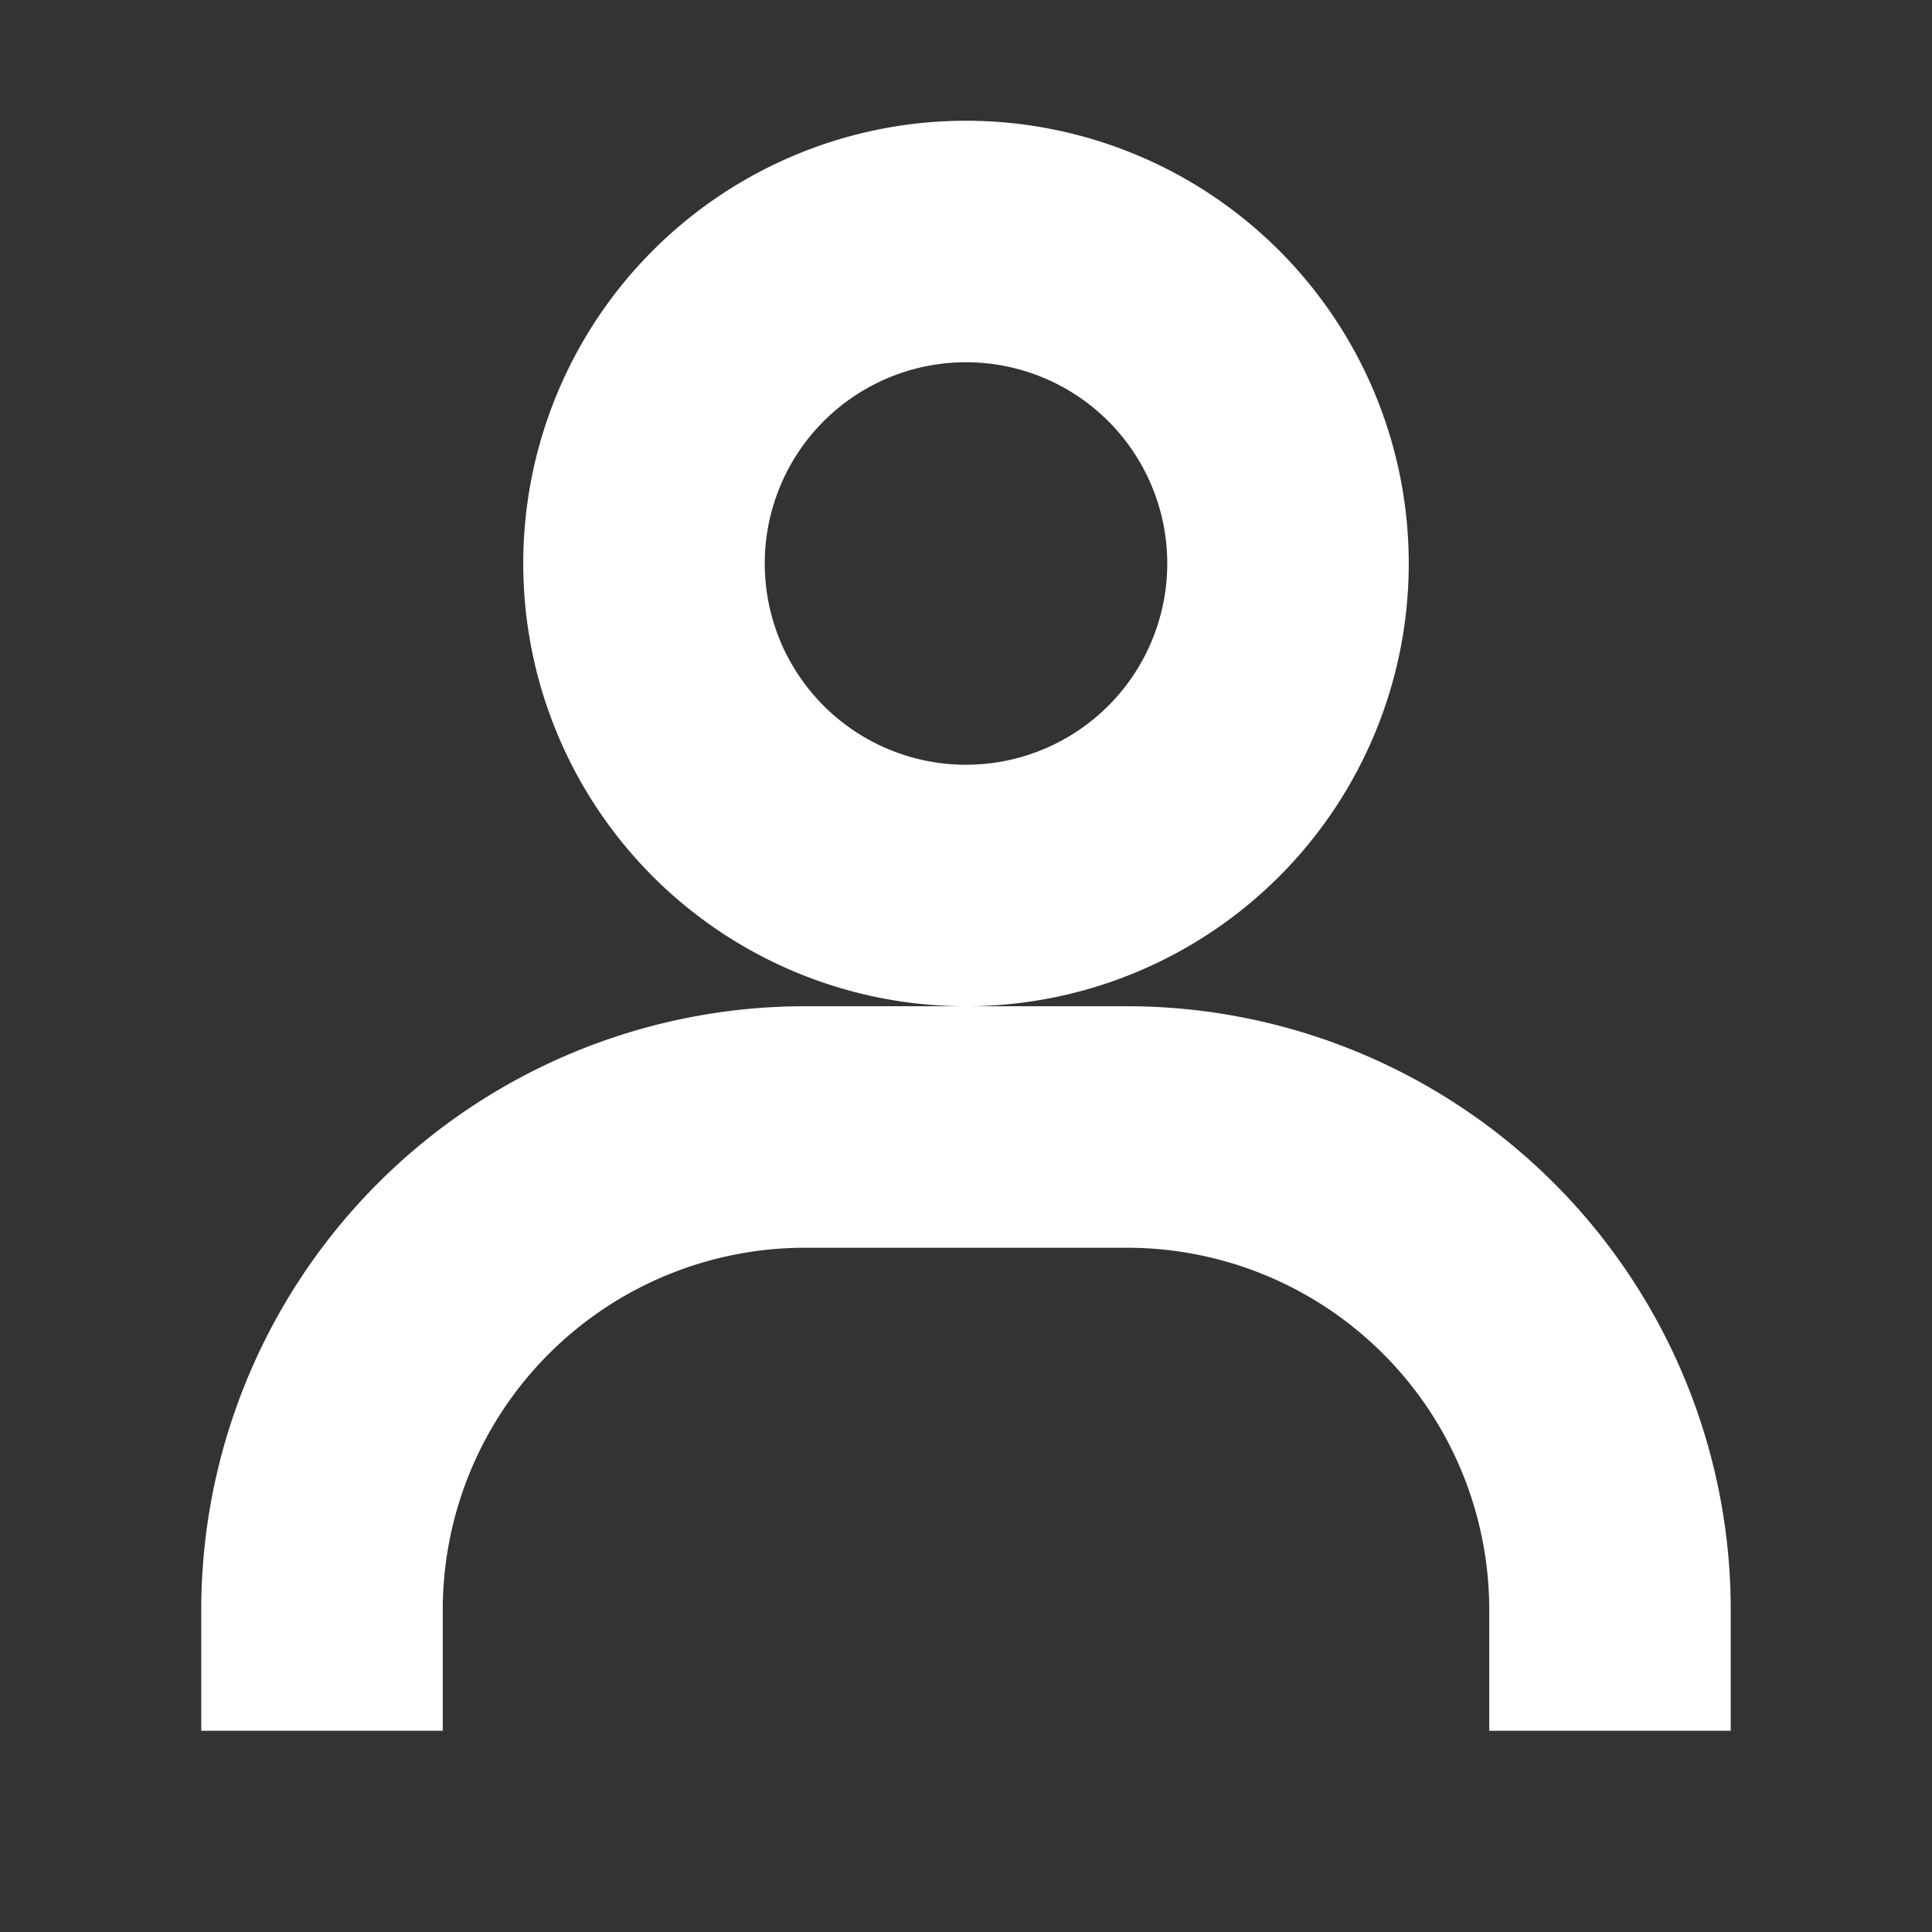 <svg width="24" height="24" xmlns="http://www.w3.org/2000/svg">

 <rect width="100%" height="100%" fill="#333333" stroke="none"/>

 <g>
  <title>background</title>
  <rect fill="none" id="canvas_background" height="402" width="582" y="-1" x="-1"/>
 </g>
 <g>
  <title>Layer 1</title>
  <path fill="#ffffff" stroke="#ffffff" id="svg_1" d="m12,2a5,5 0 1 0 5,5a5,5 0 0 0 -5,-5zm0,8a3,3 0 1 1 3,-3a3,3 0 0 1 -3,3zm9,11l0,-1a7,7 0 0 0 -7,-7l-4,0a7,7 0 0 0 -7,7l0,1l2,0l0,-1a5,5 0 0 1 5,-5l4,0a5,5 0 0 1 5,5l0,1l2,0z"/>
 </g>
</svg>
